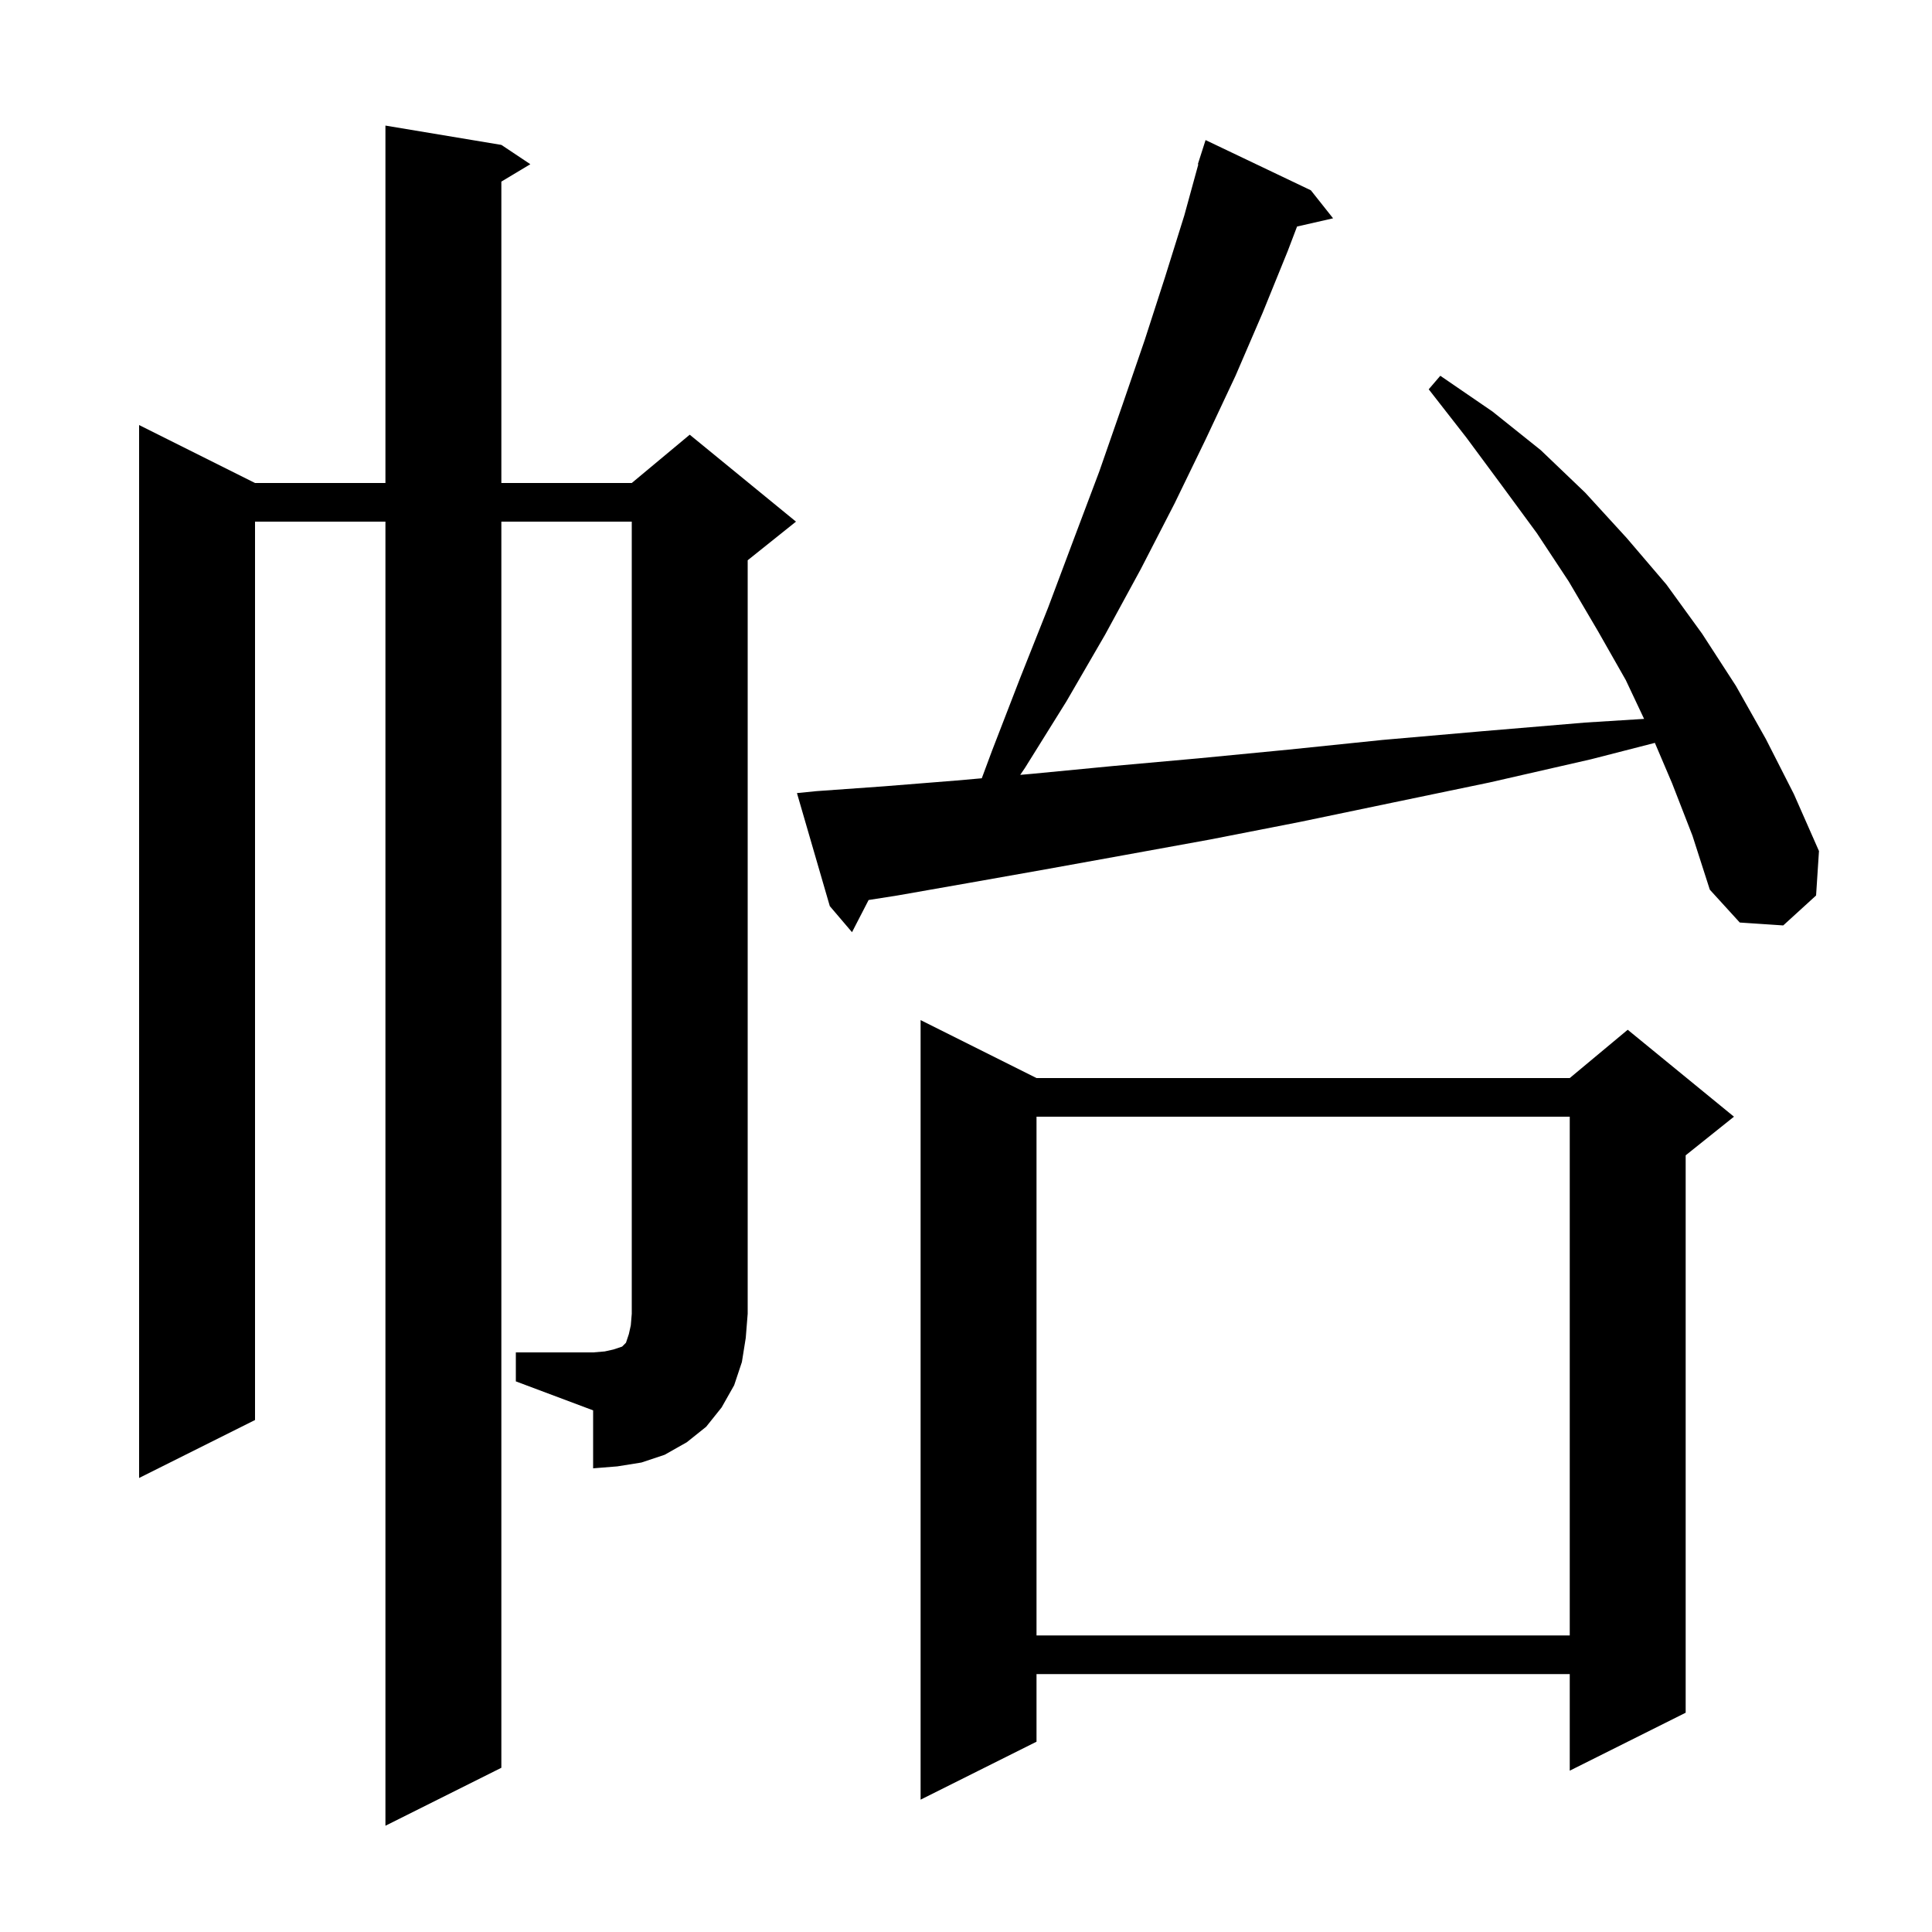 <svg xmlns="http://www.w3.org/2000/svg" xmlns:xlink="http://www.w3.org/1999/xlink" version="1.1" baseProfile="full" viewBox="0 0 200 200" width="200" height="200"><g fill="currentColor"><path d="M 107.3 111.6 L 162.5 111.6 L 168.5 106.6 L 179.5 115.6 L 174.5 119.6 L 174.5 177.3 L 162.5 183.3 L 162.5 173.3 L 107.3 173.3 L 107.3 180.3 L 95.3 186.3 L 95.3 105.6 Z M 107.3 115.6 L 107.3 169.3 L 162.5 169.3 L 162.5 115.6 Z M 53.4 140.0 L 61.4 140.0 L 62.6 139.9 L 63.5 139.7 L 64.4 139.4 L 64.8 139.0 L 65.1 138.1 L 65.3 137.2 L 65.4 136.0 L 65.4 54.0 L 51.9 54.0 L 51.9 183.0 L 39.9 189.0 L 39.9 54.0 L 26.4 54.0 L 26.4 147.0 L 14.4 153.0 L 14.4 44.0 L 26.4 50.0 L 39.9 50.0 L 39.9 13.0 L 51.9 15.0 L 54.9 17.0 L 51.9 18.8 L 51.9 50.0 L 65.4 50.0 L 71.4 45.0 L 82.4 54.0 L 77.4 58.0 L 77.4 136.0 L 77.2 138.5 L 76.8 141.0 L 76.0 143.4 L 74.7 145.7 L 73.1 147.7 L 71.1 149.3 L 68.8 150.6 L 66.4 151.4 L 63.9 151.8 L 61.4 152.0 L 61.4 146.0 L 53.4 143.0 Z M 173.1 81.1 L 171.312 76.902 L 164.7 78.6 L 154.2 81.0 L 144.1 83.1 L 134.5 85.1 L 125.3 86.9 L 116.5 88.5 L 108.2 90.0 L 100.3 91.4 L 92.9 92.7 L 89.918 93.169 L 88.2 96.5 L 85.9 93.8 L 82.5 82.1 L 84.5 81.9 L 91.5 81.4 L 99.0 80.8 L 101.634 80.567 L 102.7 77.7 L 105.6 70.2 L 108.5 62.9 L 111.2 55.7 L 113.8 48.8 L 116.2 41.9 L 118.5 35.2 L 120.6 28.7 L 122.6 22.3 L 124.05 17.012 L 124.0 17.0 L 124.8 14.5 L 135.7 19.7 L 138.0 22.6 L 134.271 23.45 L 133.3 26.0 L 130.7 32.4 L 127.9 38.9 L 124.8 45.5 L 121.6 52.1 L 118.1 58.9 L 114.4 65.7 L 110.4 72.6 L 106.1 79.5 L 105.614 80.214 L 106.9 80.1 L 115.2 79.3 L 124.1 78.5 L 133.4 77.6 L 143.1 76.6 L 153.4 75.7 L 164.1 74.8 L 170.196 74.419 L 168.3 70.4 L 165.4 65.3 L 162.4 60.2 L 159.1 55.2 L 155.5 50.3 L 151.8 45.3 L 147.9 40.3 L 149.1 38.9 L 154.5 42.6 L 159.5 46.6 L 164.1 51.0 L 168.4 55.7 L 172.5 60.5 L 176.2 65.6 L 179.7 71.0 L 182.8 76.5 L 185.7 82.2 L 188.3 88.1 L 188.0 92.7 L 184.6 95.8 L 180.1 95.5 L 177.0 92.1 L 175.2 86.5 Z "/></g></svg>
